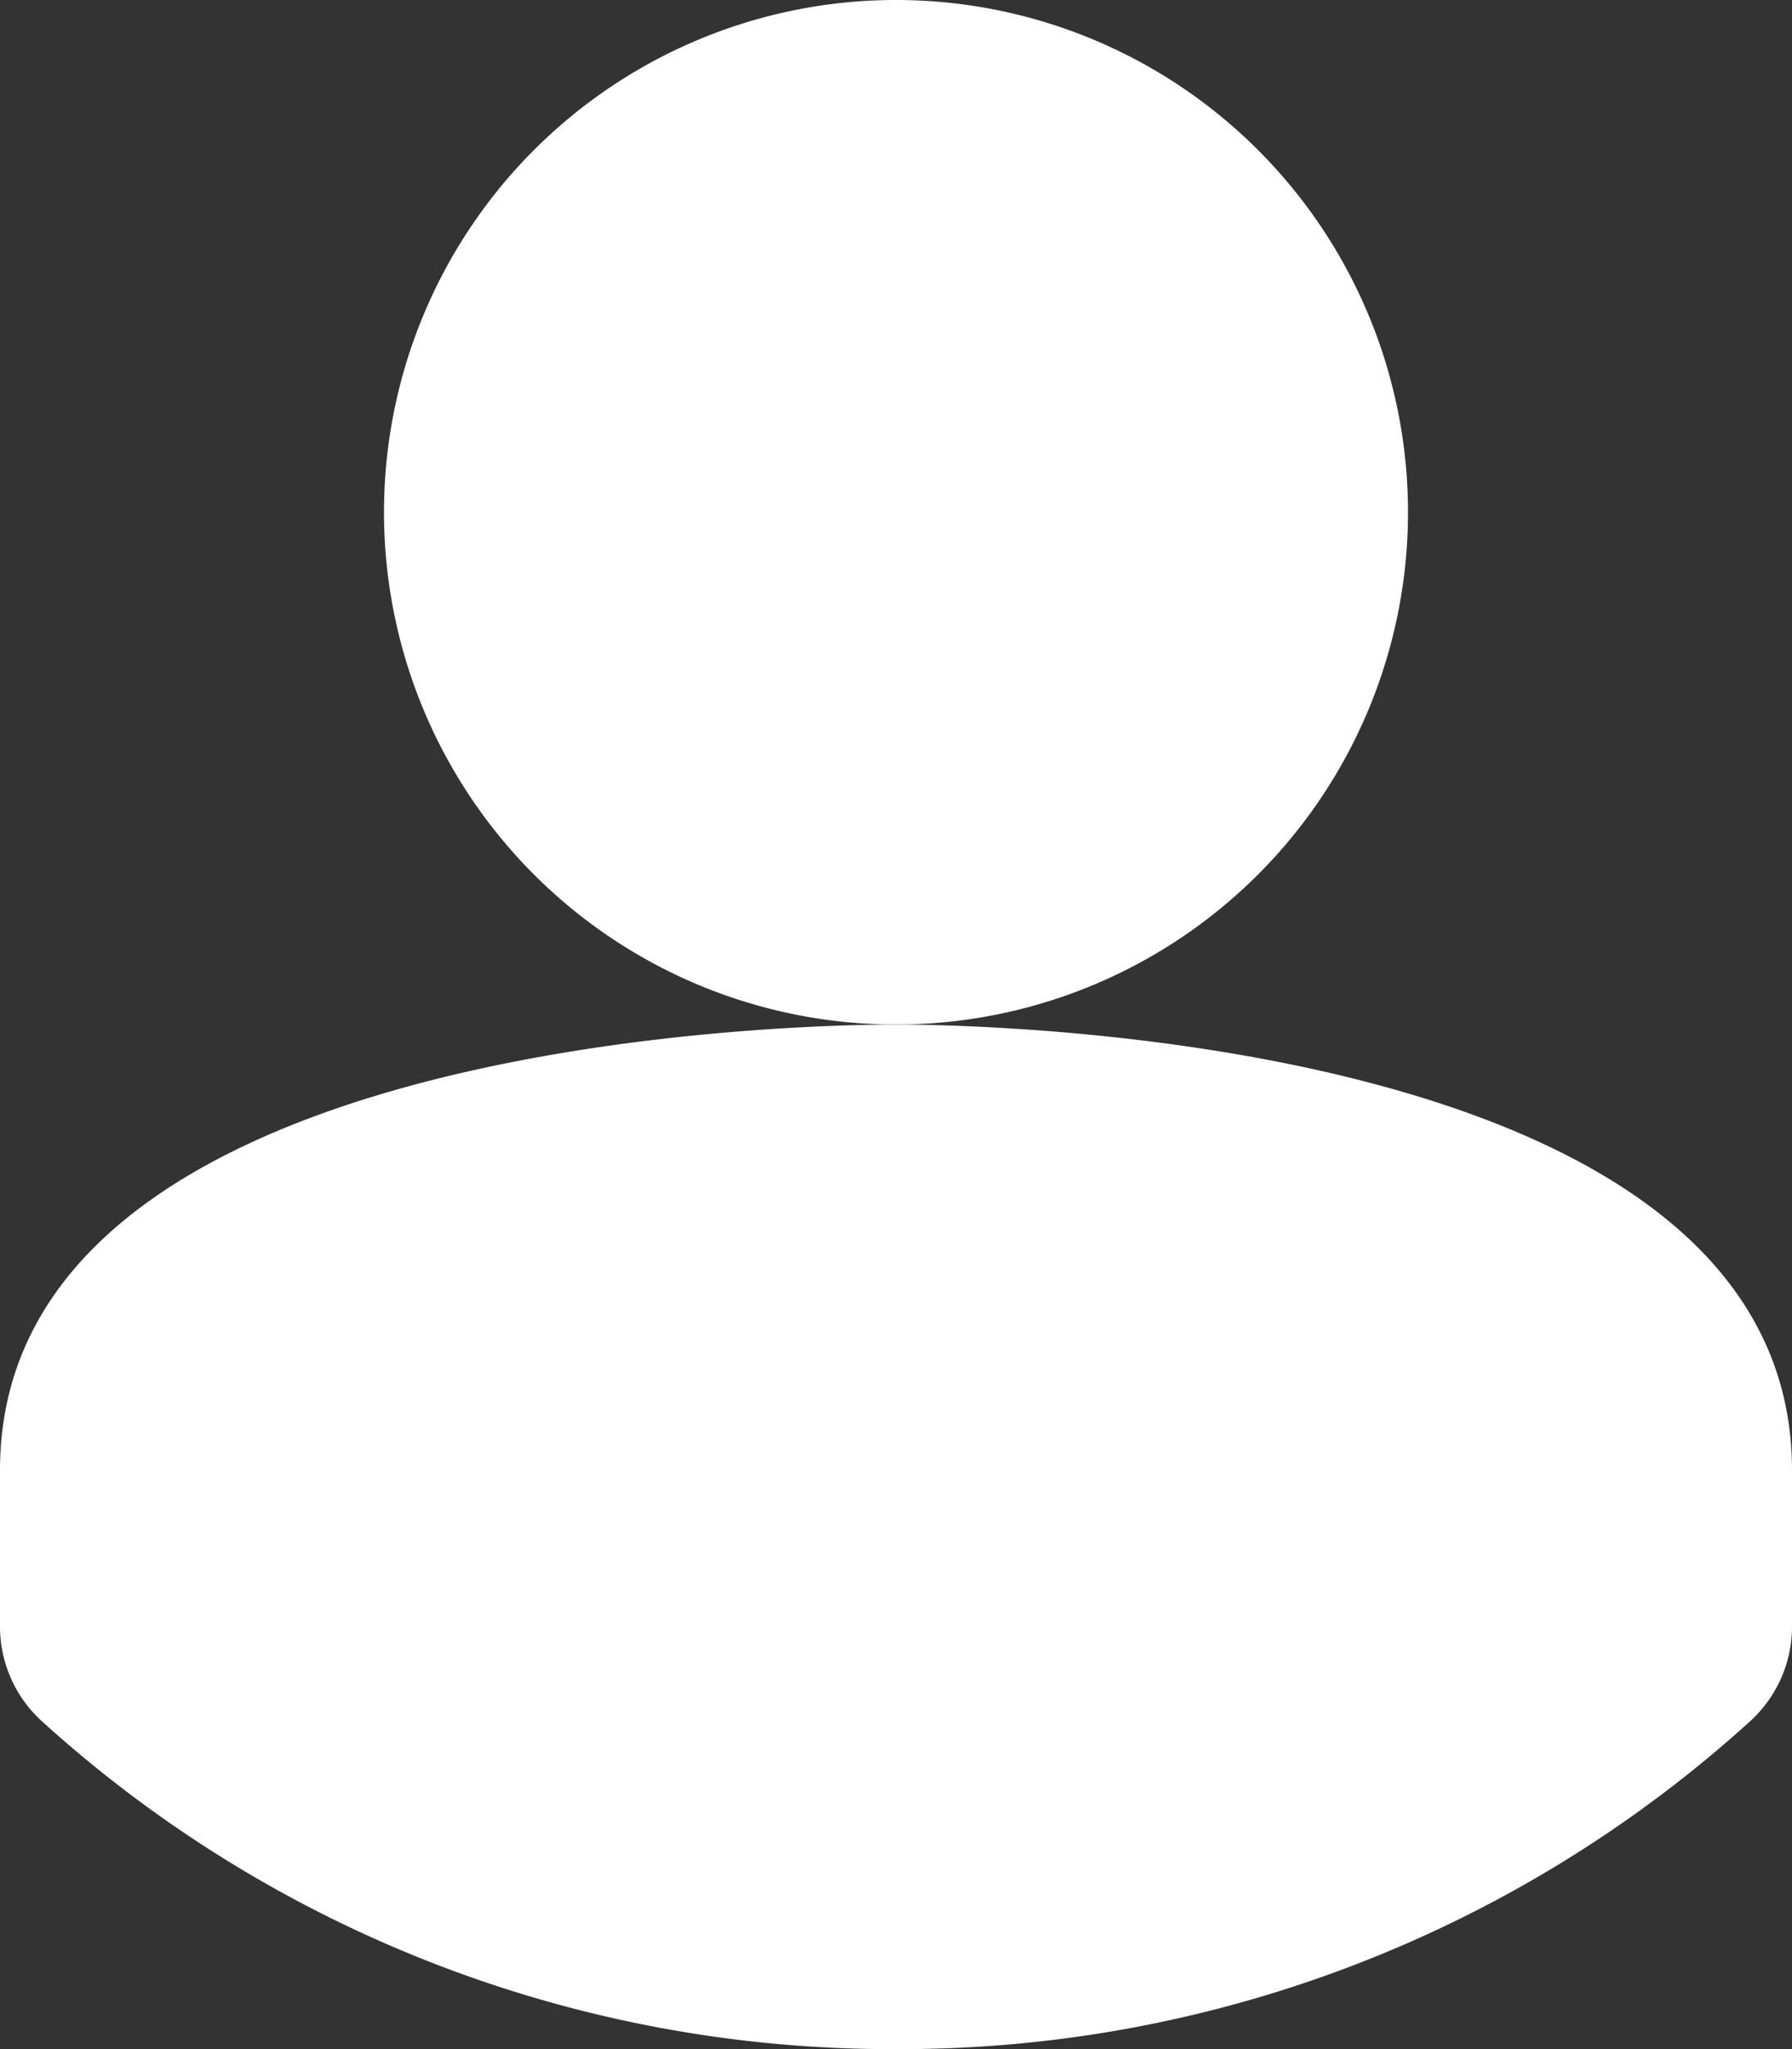 <svg xmlns="http://www.w3.org/2000/svg" width="14" height="16" viewBox="0 0 14 16"><rect x="0" y="0" width="14" height="16" fill="#333333" stroke="none"/><defs><style>.a{fill:#fff;}</style></defs><g transform="translate(-151 -152)"><g transform="translate(154 152)"><path class="a" d="M200,160a4,4,0,1,1,4-4A4,4,0,0,1,200,160Z" transform="translate(-196 -152)"/></g><g transform="translate(151 160)"><path class="a" d="M158,280a9.877,9.877,0,0,1-6.674-2.561A1,1,0,0,1,151,276.7v-1.22c0-3.383,6.283-3.48,7-3.48s7,.1,7,3.48v1.22a1,1,0,0,1-.326.739A9.877,9.877,0,0,1,158,280Zm6-3.3h0Z" transform="translate(-151 -272)"/></g></g></svg>
